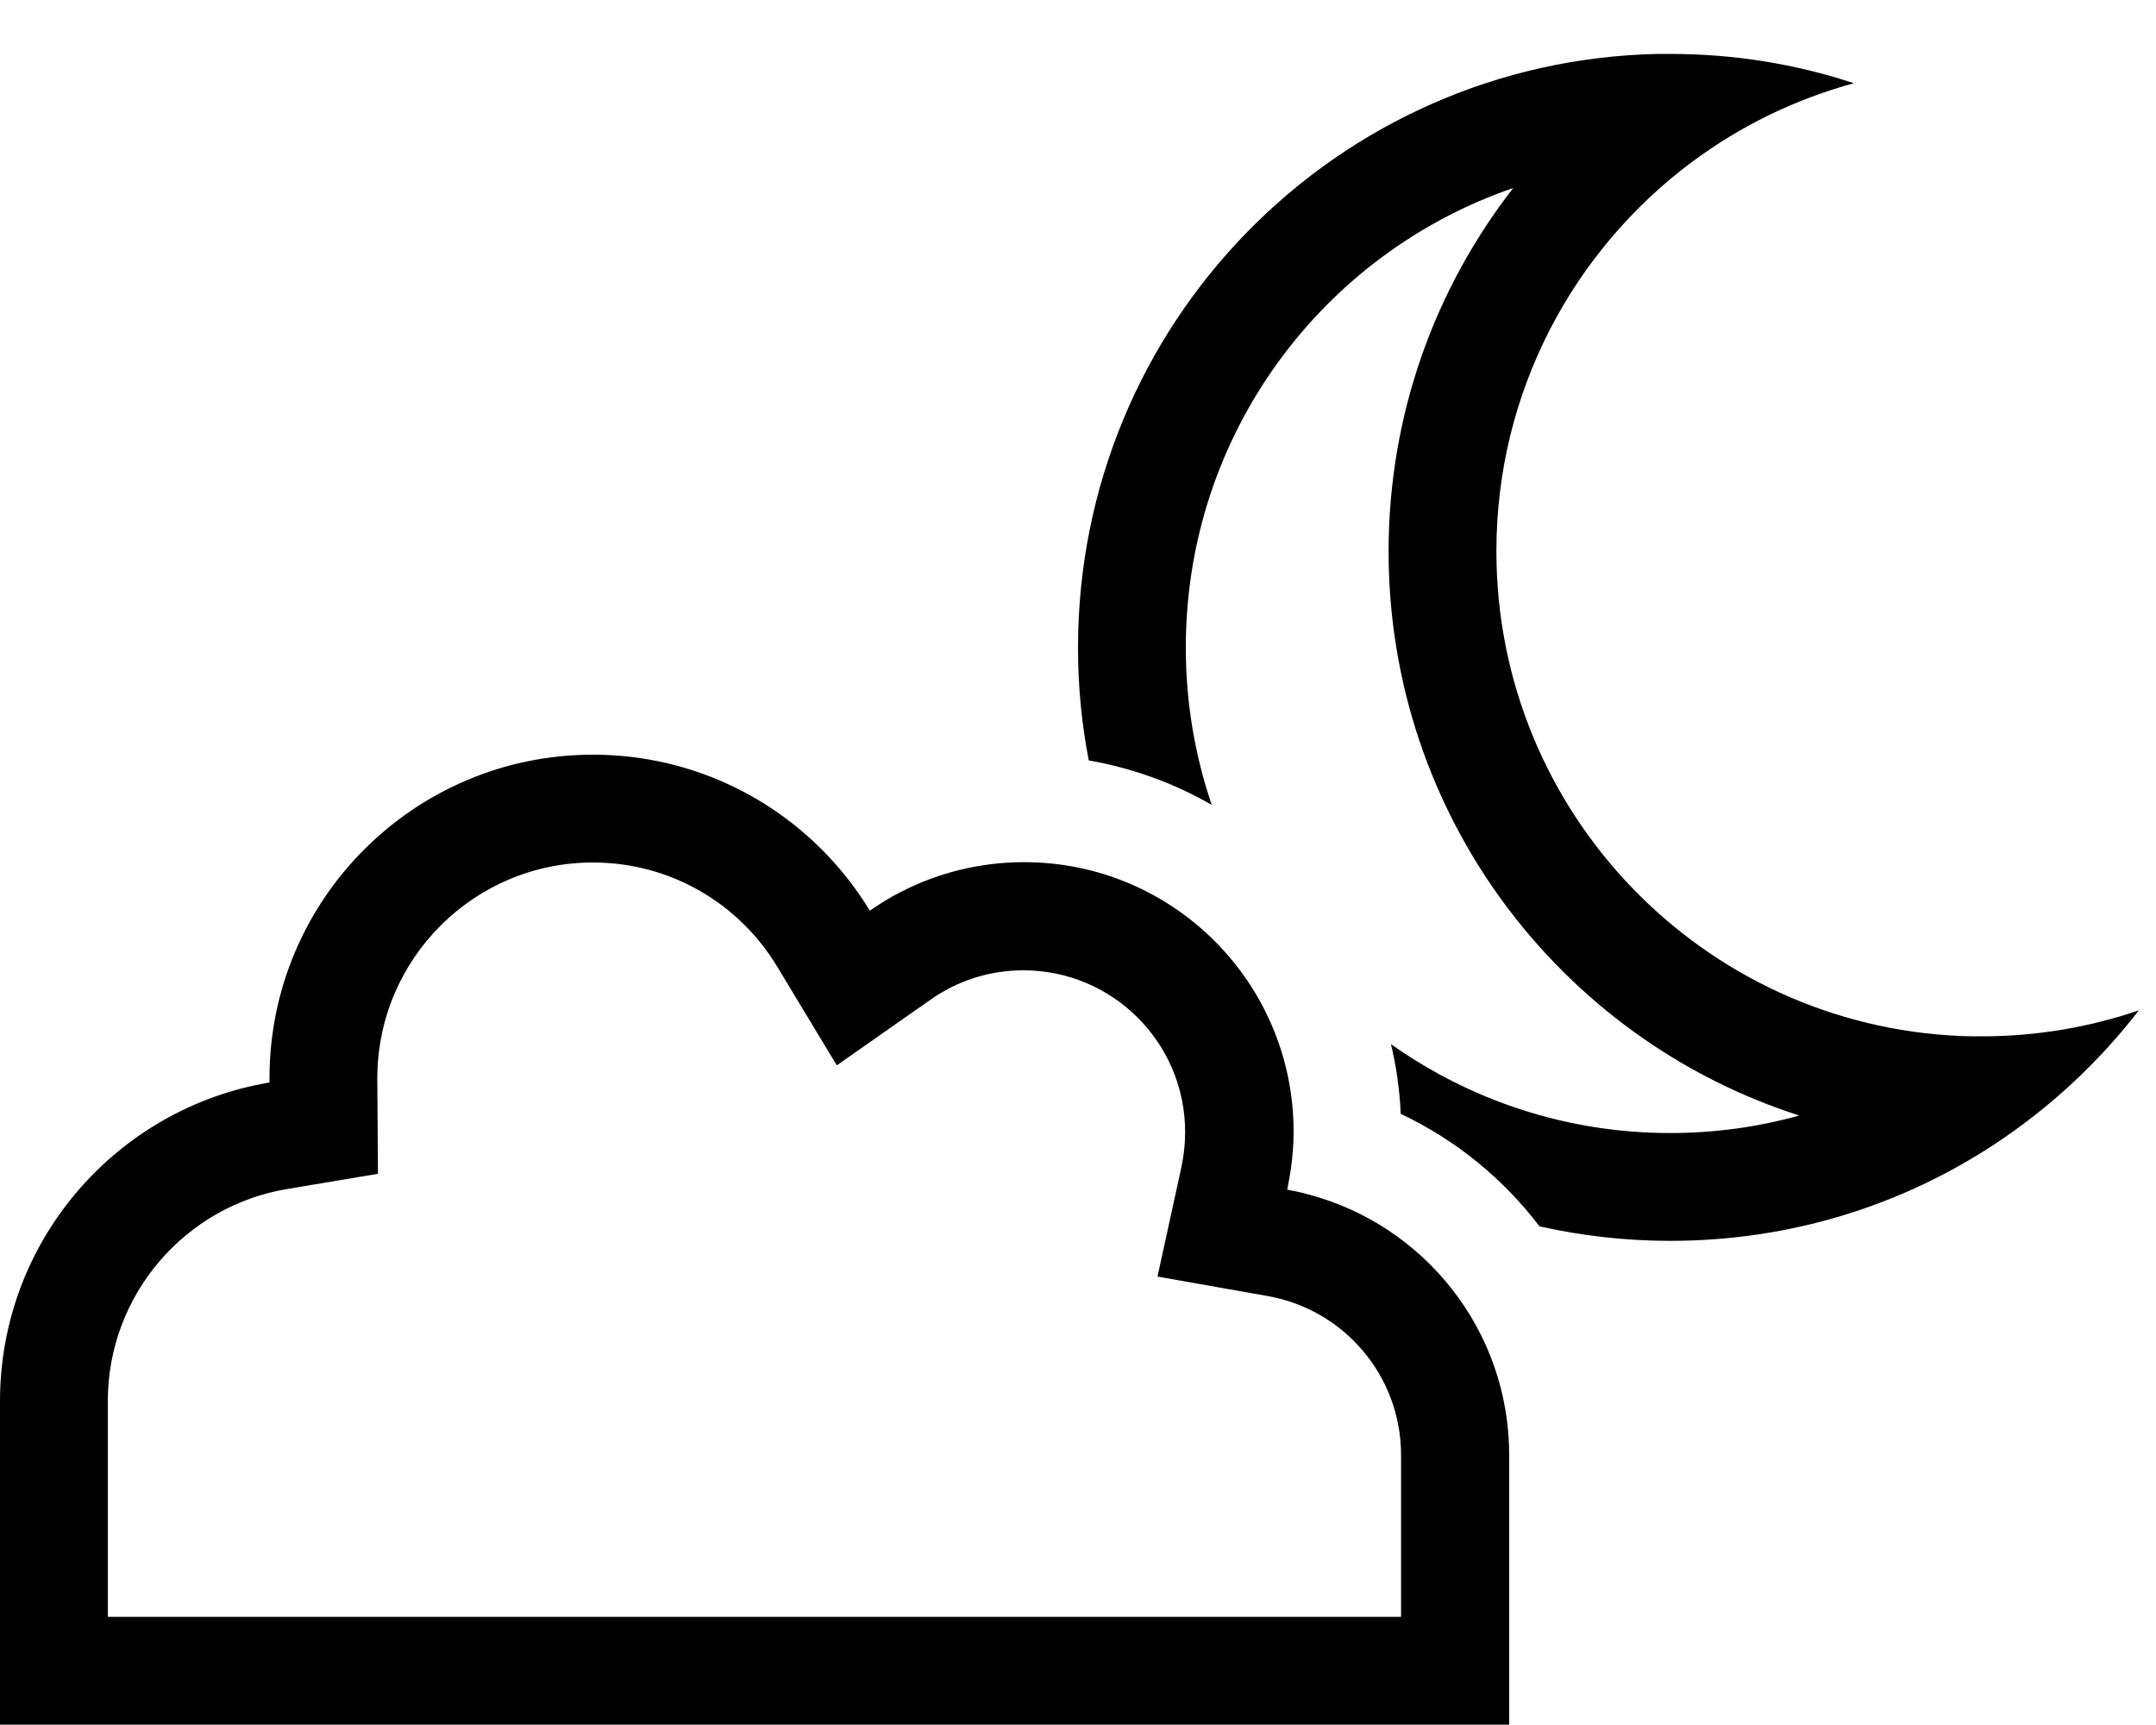 <svg xmlns="http://www.w3.org/2000/svg" viewBox="0 0 640 512"><!--! Font Awesome Pro 6.5.2 by @fontawesome - https://fontawesome.com License - https://fontawesome.com/license (Commercial License) Copyright 2024 Fonticons, Inc. --><path d="M502.2 48.1c-35.2 26.3-58 68.2-58 115.5c0 77.5 61.2 140.7 137.9 143.9c2 .1 4.1 .1 6.1 .1c16.3 0 32-2.7 46.7-7.7c-12 15.5-26.4 28.9-42.8 39.7c-27.6 18.2-60.7 28.7-96.3 28.7c-13.3 0-26.3-1.5-38.8-4.3c-10.8-14.2-24.9-25.7-41.2-33.4c-.3-7.1-1.3-14-2.9-20.7c23.4 16.6 52 26.4 82.9 26.4c13.3 0 26.1-1.8 38.3-5.2C463.3 308.4 412.2 242 412.2 163.7c0-40.7 13.8-78.1 37-107.9C392.6 75.2 352 128.9 352 192.2c0 16.3 2.7 32 7.7 46.7c-11.1-6.4-23.4-10.9-36.5-13.2c-2.1-10.8-3.2-22-3.2-33.4C320 96 396.8 17.9 492.3 16c1.1 0 2.3 0 3.4 0c19.1 0 37.4 3 54.6 8.7c-17.6 4.8-33.9 12.8-48.2 23.5zM176 224c30.3 0 57.3 14 74.9 35.9c2.7 3.3 5.1 6.8 7.3 10.4c2.9-2 5.9-3.9 9.1-5.5c11-5.7 23.5-8.9 36.7-8.9c44.2 0 80 35.8 80 80c0 3.7-.3 7.4-.8 11c-.3 2.1-.7 4.2-1.1 6.2c2.1 .4 4.2 .8 6.2 1.4c34.3 9 59.7 40.2 59.7 77.4v80h-32l-48 0H96 32 0v-32-64c0-47.6 34.6-87 80-94.6l0-1.3c0-53 43-96 96-96zM415.9 431.9c0-23.6-17-43.2-39.5-47.2l-32.8-5.8 7.1-32.5c.7-3.3 1.1-6.8 1.1-10.4c0-26.5-21.5-48-48-48c-10.3 0-19.7 3.2-27.4 8.6l-28 19.6-17.7-29.3C219.5 268.3 199.2 256 176 256c-35.3 0-63.9 28.6-64 63.9l0 1.2 .2 27.3-26.9 4.5C55 357.9 32 384.3 32 415.9v64H96 367.9l48 0v-48z"/></svg>
